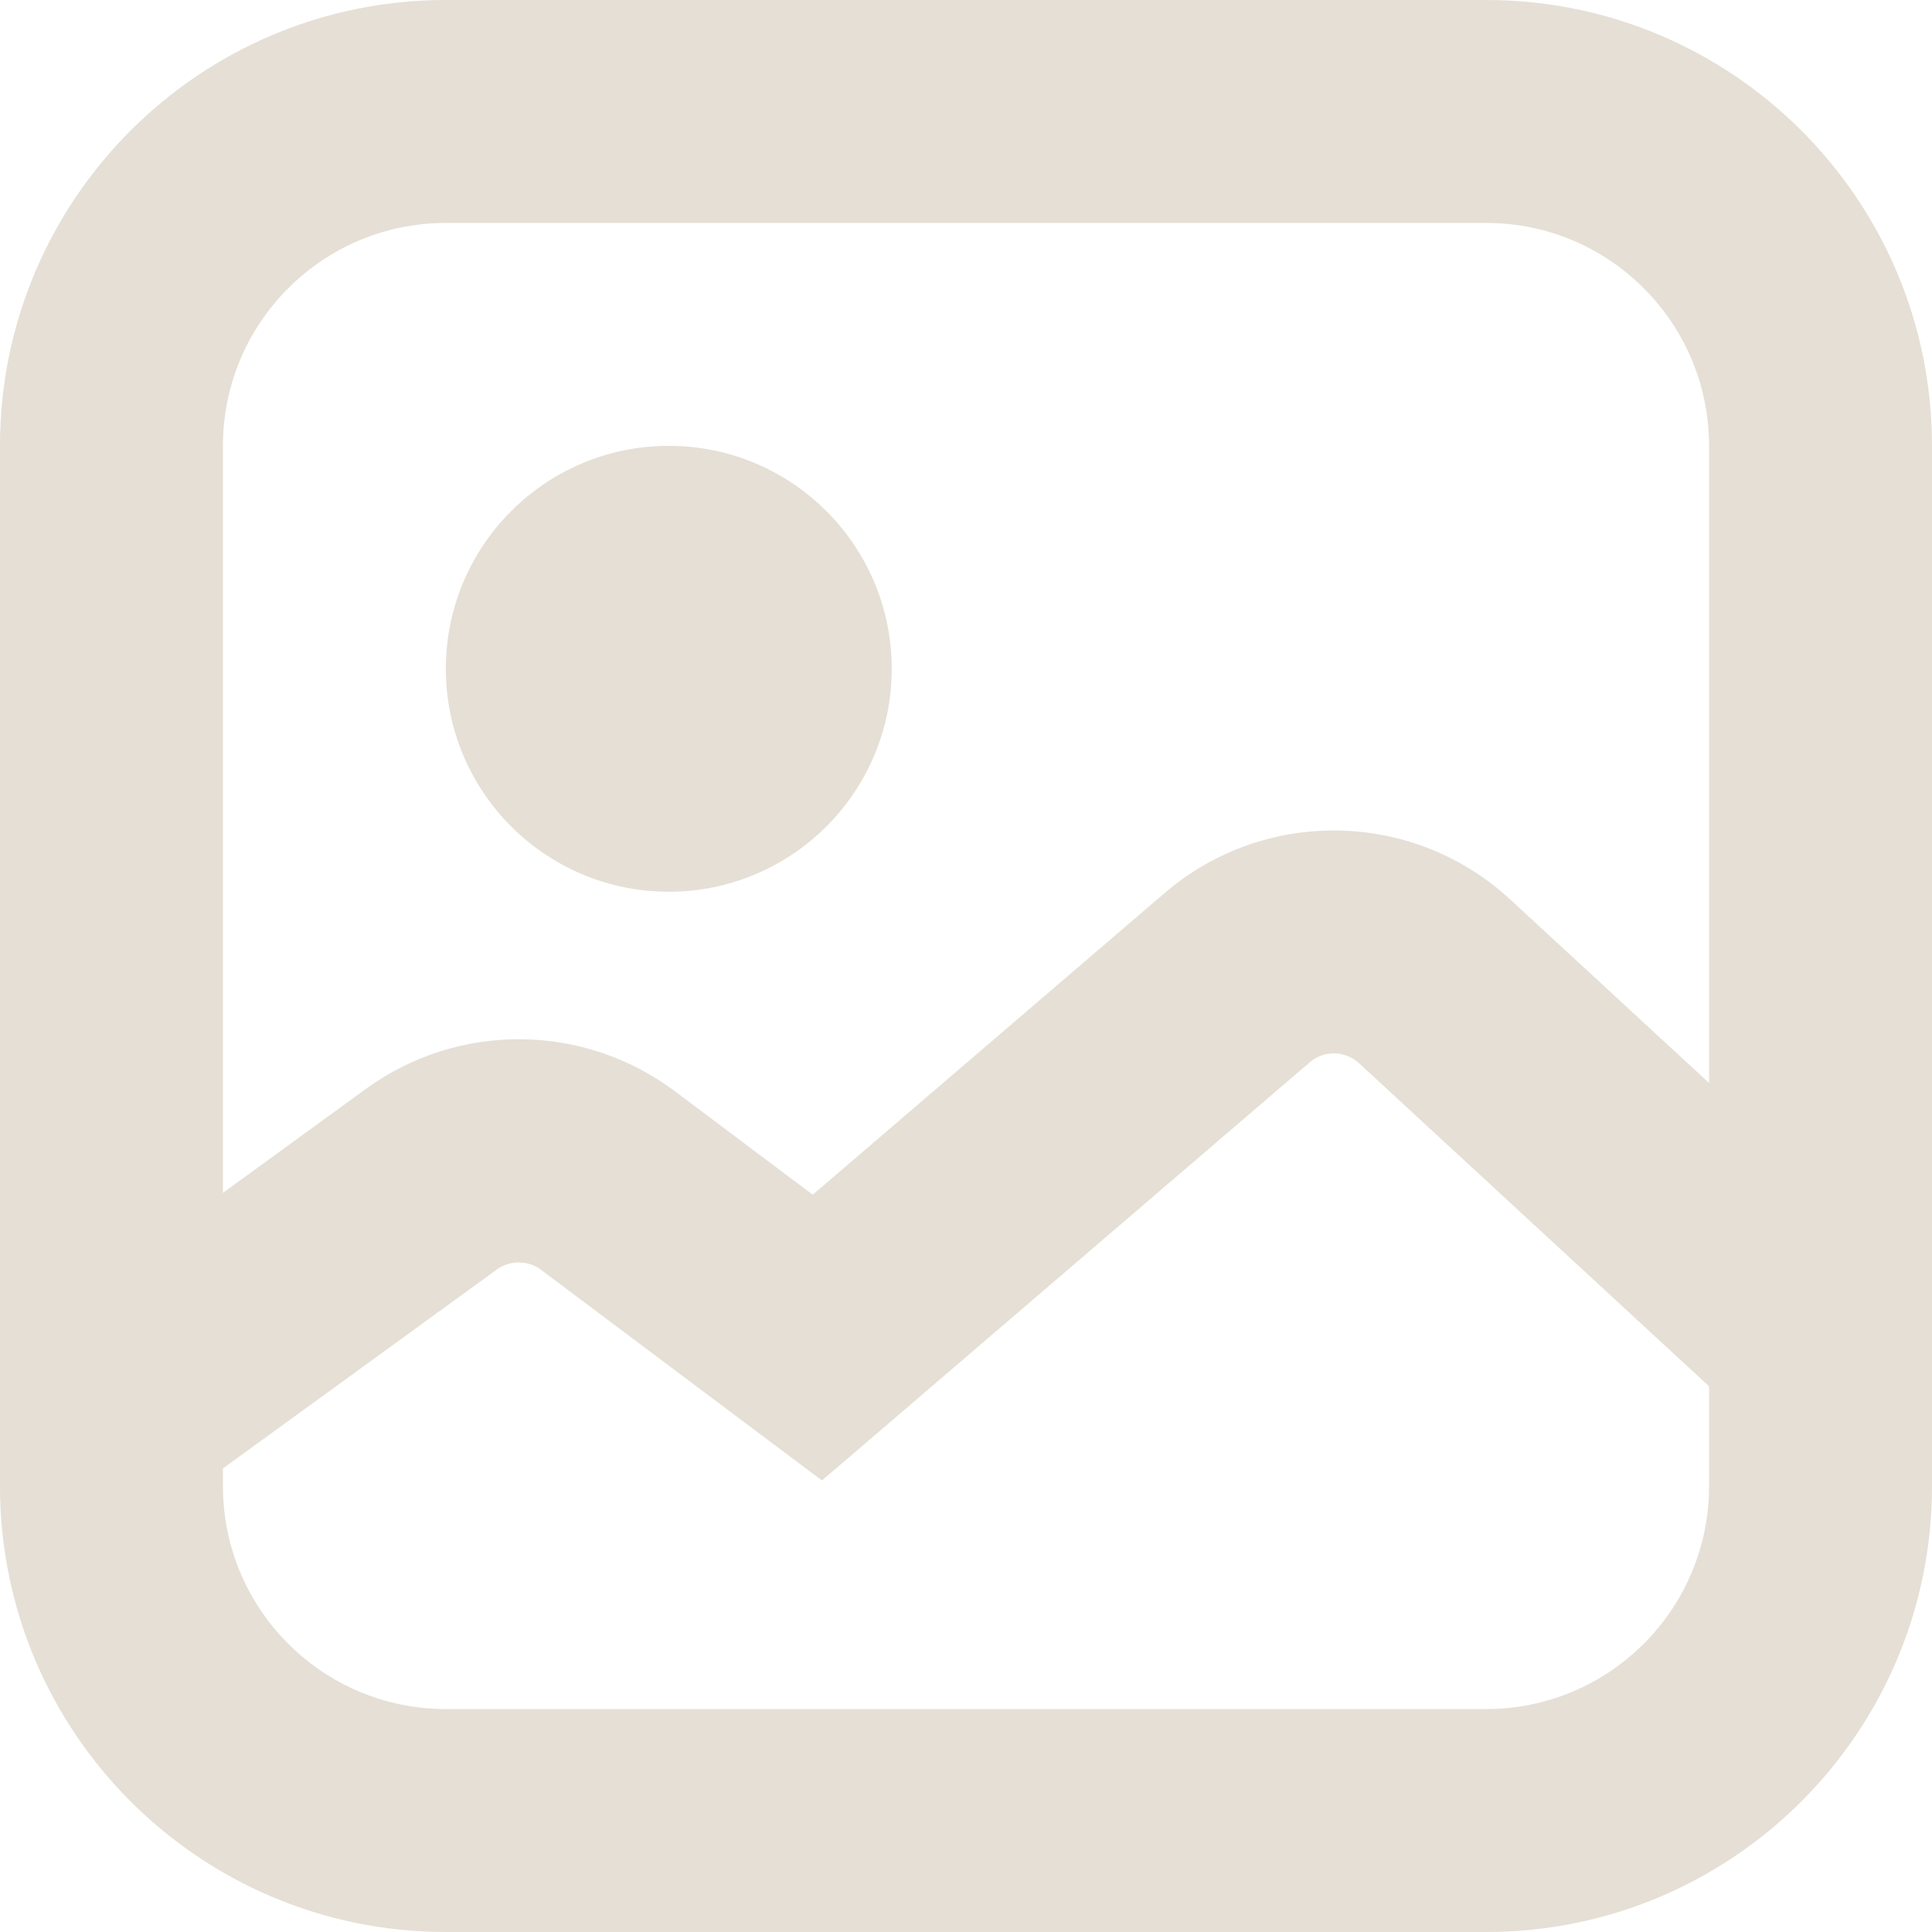 <svg width="18px" height="18px" viewBox="0 0 18 18" version="1.1"
  xmlns:xlink="http://www.w3.org/1999/xlink"
  xmlns="http://www.w3.org/2000/svg">
  <g id="Image" fill-opacity="1">
    <path d="M18 0L18 0L18 18L0 18L0 0L18 0Z" id="Image" fill="none" stroke="none" />
    <path
      d="M13.846 2.077L4.154 2.077C3.007 2.077 2.077 3.007 2.077 4.154L2.077 11.114L3.409 10.145C4.269 9.52 5.437 9.529 6.288 10.167L7.572 11.131L10.851 8.32C11.784 7.521 13.168 7.547 14.07 8.38L15.923 10.09L15.923 4.154C15.923 3.007 14.993 2.077 13.846 2.077M18 12.459L18 4.154C18 1.86 16.14 0 13.846 0L4.154 0C1.86 0 0 1.86 0 4.154L0 13.846C3.30118e-07 16.14 1.86 18 4.154 18L13.846 18C16.14 18 18 16.14 18 13.846L18 12.459ZM15.923 12.916L12.662 9.906C12.533 9.787 12.336 9.783 12.203 9.897L8.291 13.251L7.658 13.793L6.992 13.294L5.04 11.83C4.919 11.74 4.753 11.739 4.63 11.827L2.077 13.681L2.077 13.846C2.077 14.993 3.007 15.923 4.154 15.923L13.846 15.923C14.993 15.923 15.923 14.993 15.923 13.846L15.923 12.916ZM8.308 6.231C8.308 7.378 7.378 8.308 6.231 8.308C5.084 8.308 4.154 7.378 4.154 6.231C4.154 5.084 5.084 4.154 6.231 4.154C7.378 4.154 8.308 5.084 8.308 6.231"
      id="Shape" fill="#E5DFD5" fill-rule="evenodd" stroke="none" />
  </g>
</svg>